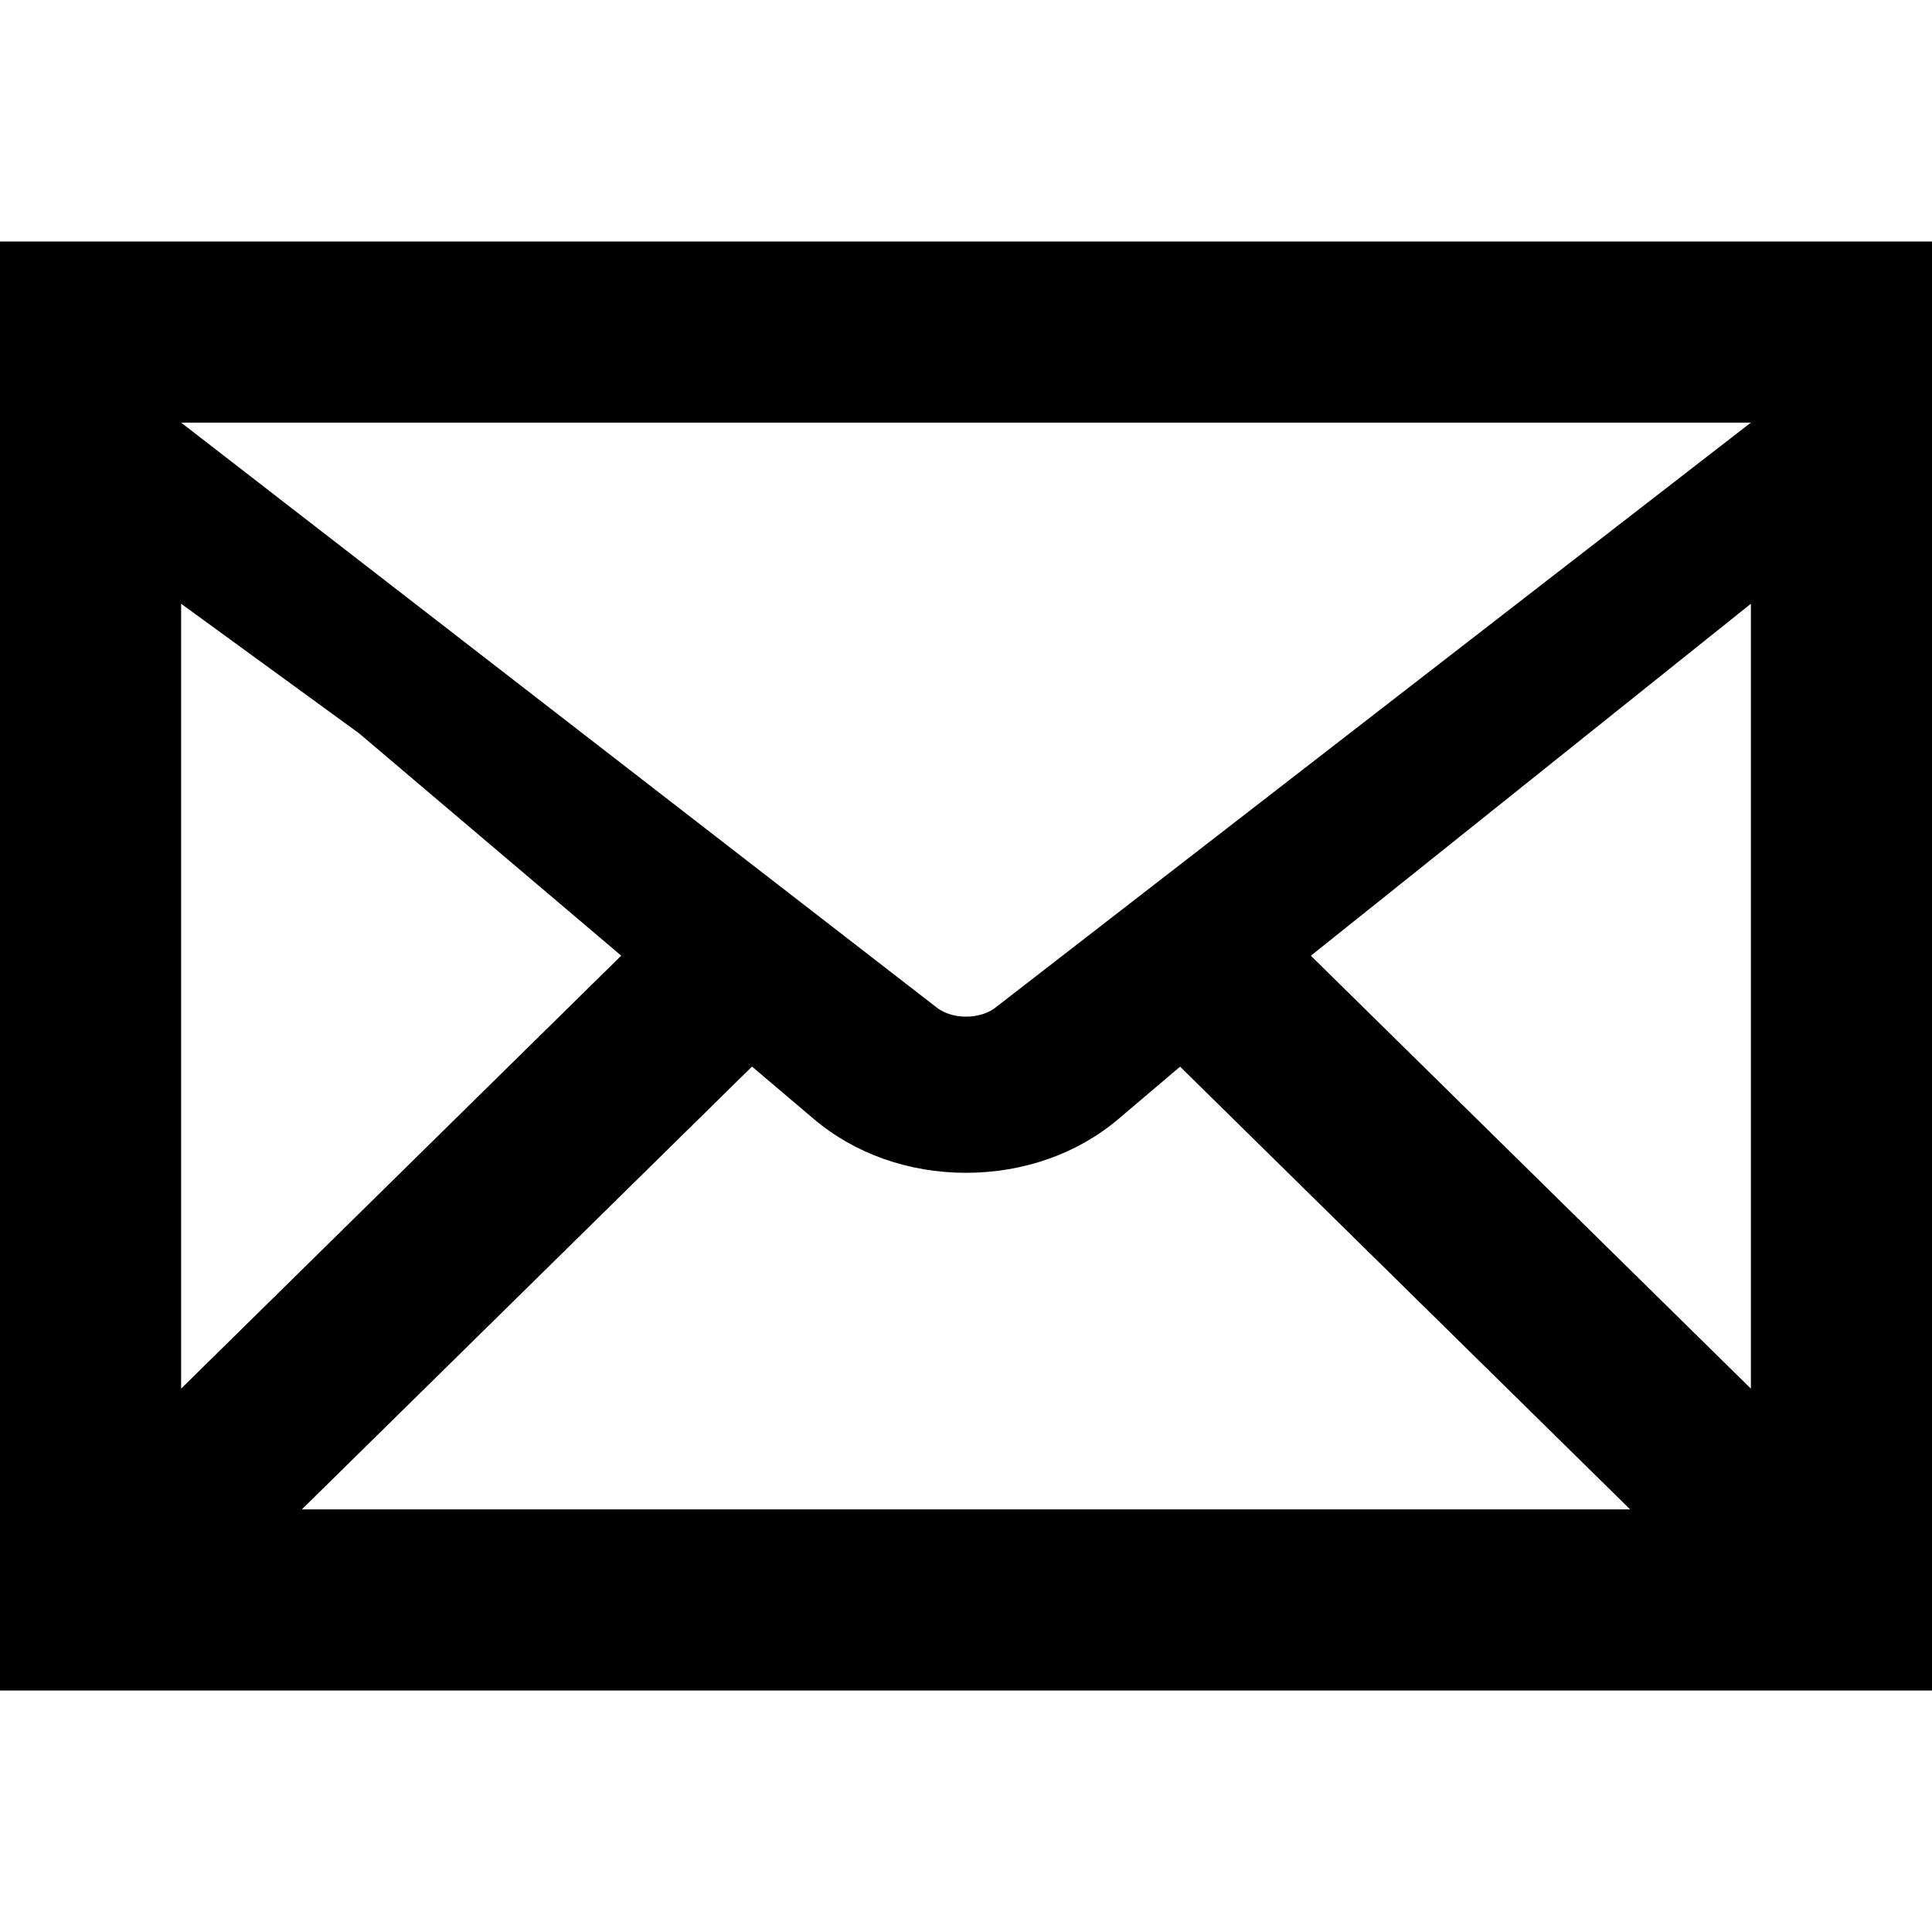 <svg width="512" height="512" viewBox="0 0 512 512" fill="none" xmlns="http://www.w3.org/2000/svg">
<path d="M0 64V448H512V64H0ZM264.132 266.765C262.136 268.453 259.182 269.422 256.032 269.422C252.879 269.422 249.934 268.458 247.949 266.78L48 112H464L264.132 266.765ZM95.11 194.306L164.628 253.26L48 368V160L95.11 194.306ZM199.288 282.652L215.638 296.518C226.474 305.733 240.807 310.806 255.999 310.806C271.235 310.806 285.587 305.735 296.417 296.524L312.738 282.678L432 400H80L199.288 282.652ZM347.394 253.282L464 160V368L347.394 253.282Z" fill="black"/>
</svg>
